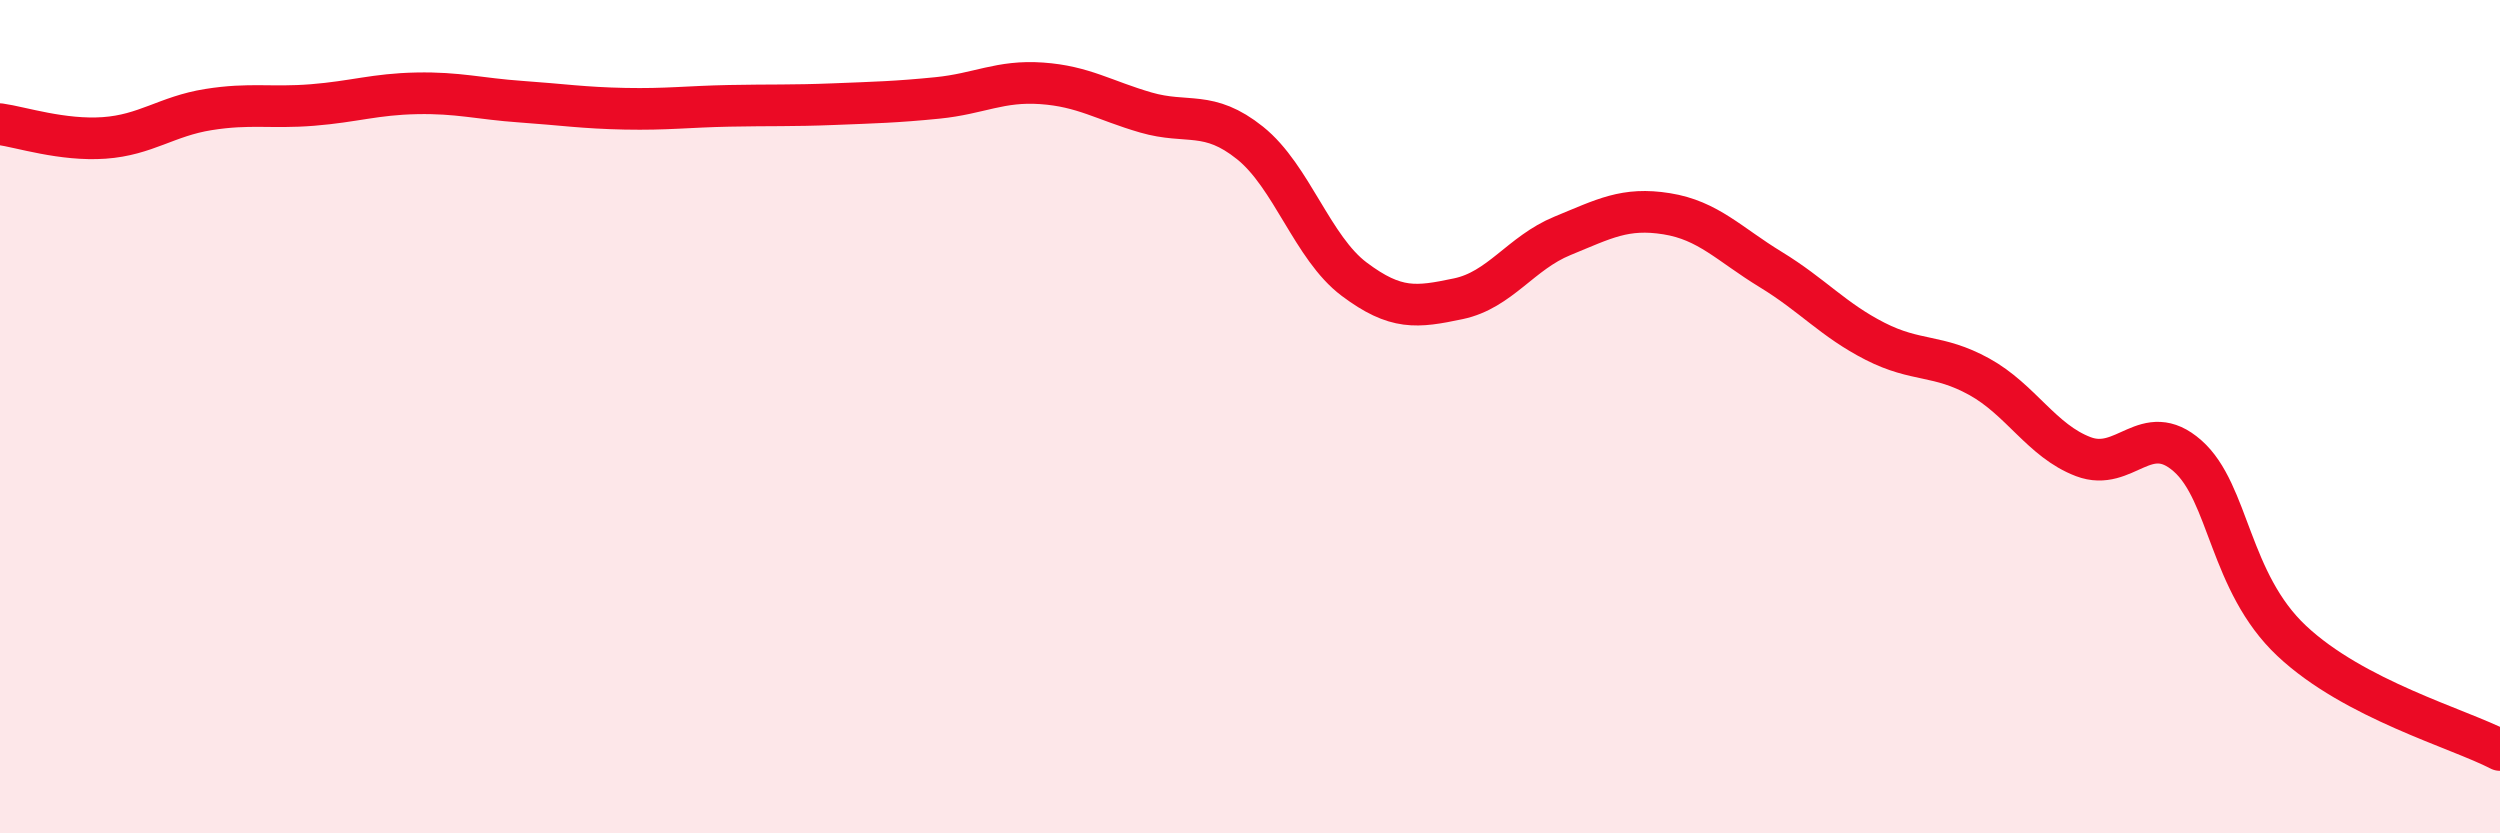 
    <svg width="60" height="20" viewBox="0 0 60 20" xmlns="http://www.w3.org/2000/svg">
      <path
        d="M 0,2.98 C 0.5,3.05 1.5,3.38 2.5,3.31 C 3.5,3.24 4,2.79 5,2.63 C 6,2.47 6.5,2.6 7.5,2.52 C 8.5,2.44 9,2.26 10,2.24 C 11,2.22 11.5,2.37 12.5,2.44 C 13.5,2.51 14,2.59 15,2.61 C 16,2.63 16.5,2.56 17.5,2.54 C 18.5,2.52 19,2.54 20,2.5 C 21,2.46 21.5,2.45 22.5,2.35 C 23.5,2.25 24,1.93 25,2 C 26,2.07 26.5,2.41 27.5,2.7 C 28.5,2.99 29,2.63 30,3.43 C 31,4.23 31.5,5.95 32.5,6.7 C 33.5,7.45 34,7.38 35,7.17 C 36,6.96 36.5,6.07 37.5,5.66 C 38.5,5.25 39,4.97 40,5.13 C 41,5.29 41.5,5.86 42.5,6.47 C 43.5,7.08 44,7.68 45,8.19 C 46,8.7 46.5,8.49 47.5,9.04 C 48.5,9.59 49,10.58 50,10.96 C 51,11.34 51.5,10.06 52.5,10.94 C 53.5,11.82 53.5,13.97 55,15.38 C 56.5,16.79 59,17.48 60,18L60 20L0 20Z"
        fill="#EB0A25"
        opacity="0.1"
        stroke-linecap="round"
        stroke-linejoin="round"
      />
      <path
        d="M 0,2.98 C 0.5,3.05 1.5,3.38 2.5,3.31 C 3.5,3.24 4,2.79 5,2.63 C 6,2.47 6.5,2.6 7.5,2.52 C 8.5,2.44 9,2.26 10,2.24 C 11,2.22 11.5,2.37 12.5,2.44 C 13.5,2.51 14,2.59 15,2.61 C 16,2.63 16.5,2.56 17.5,2.54 C 18.5,2.52 19,2.54 20,2.5 C 21,2.46 21.5,2.45 22.5,2.35 C 23.5,2.25 24,1.93 25,2 C 26,2.07 26.5,2.41 27.5,2.7 C 28.5,2.99 29,2.63 30,3.43 C 31,4.23 31.5,5.95 32.5,6.7 C 33.5,7.45 34,7.38 35,7.17 C 36,6.96 36.5,6.07 37.5,5.66 C 38.5,5.25 39,4.97 40,5.13 C 41,5.29 41.5,5.86 42.5,6.47 C 43.5,7.08 44,7.68 45,8.19 C 46,8.7 46.5,8.49 47.5,9.04 C 48.5,9.59 49,10.58 50,10.96 C 51,11.34 51.5,10.06 52.5,10.94 C 53.5,11.82 53.5,13.97 55,15.38 C 56.5,16.79 59,17.48 60,18"
        stroke="#EB0A25"
        stroke-width="1"
        fill="none"
        stroke-linecap="round"
        stroke-linejoin="round"
      />
    </svg>
  